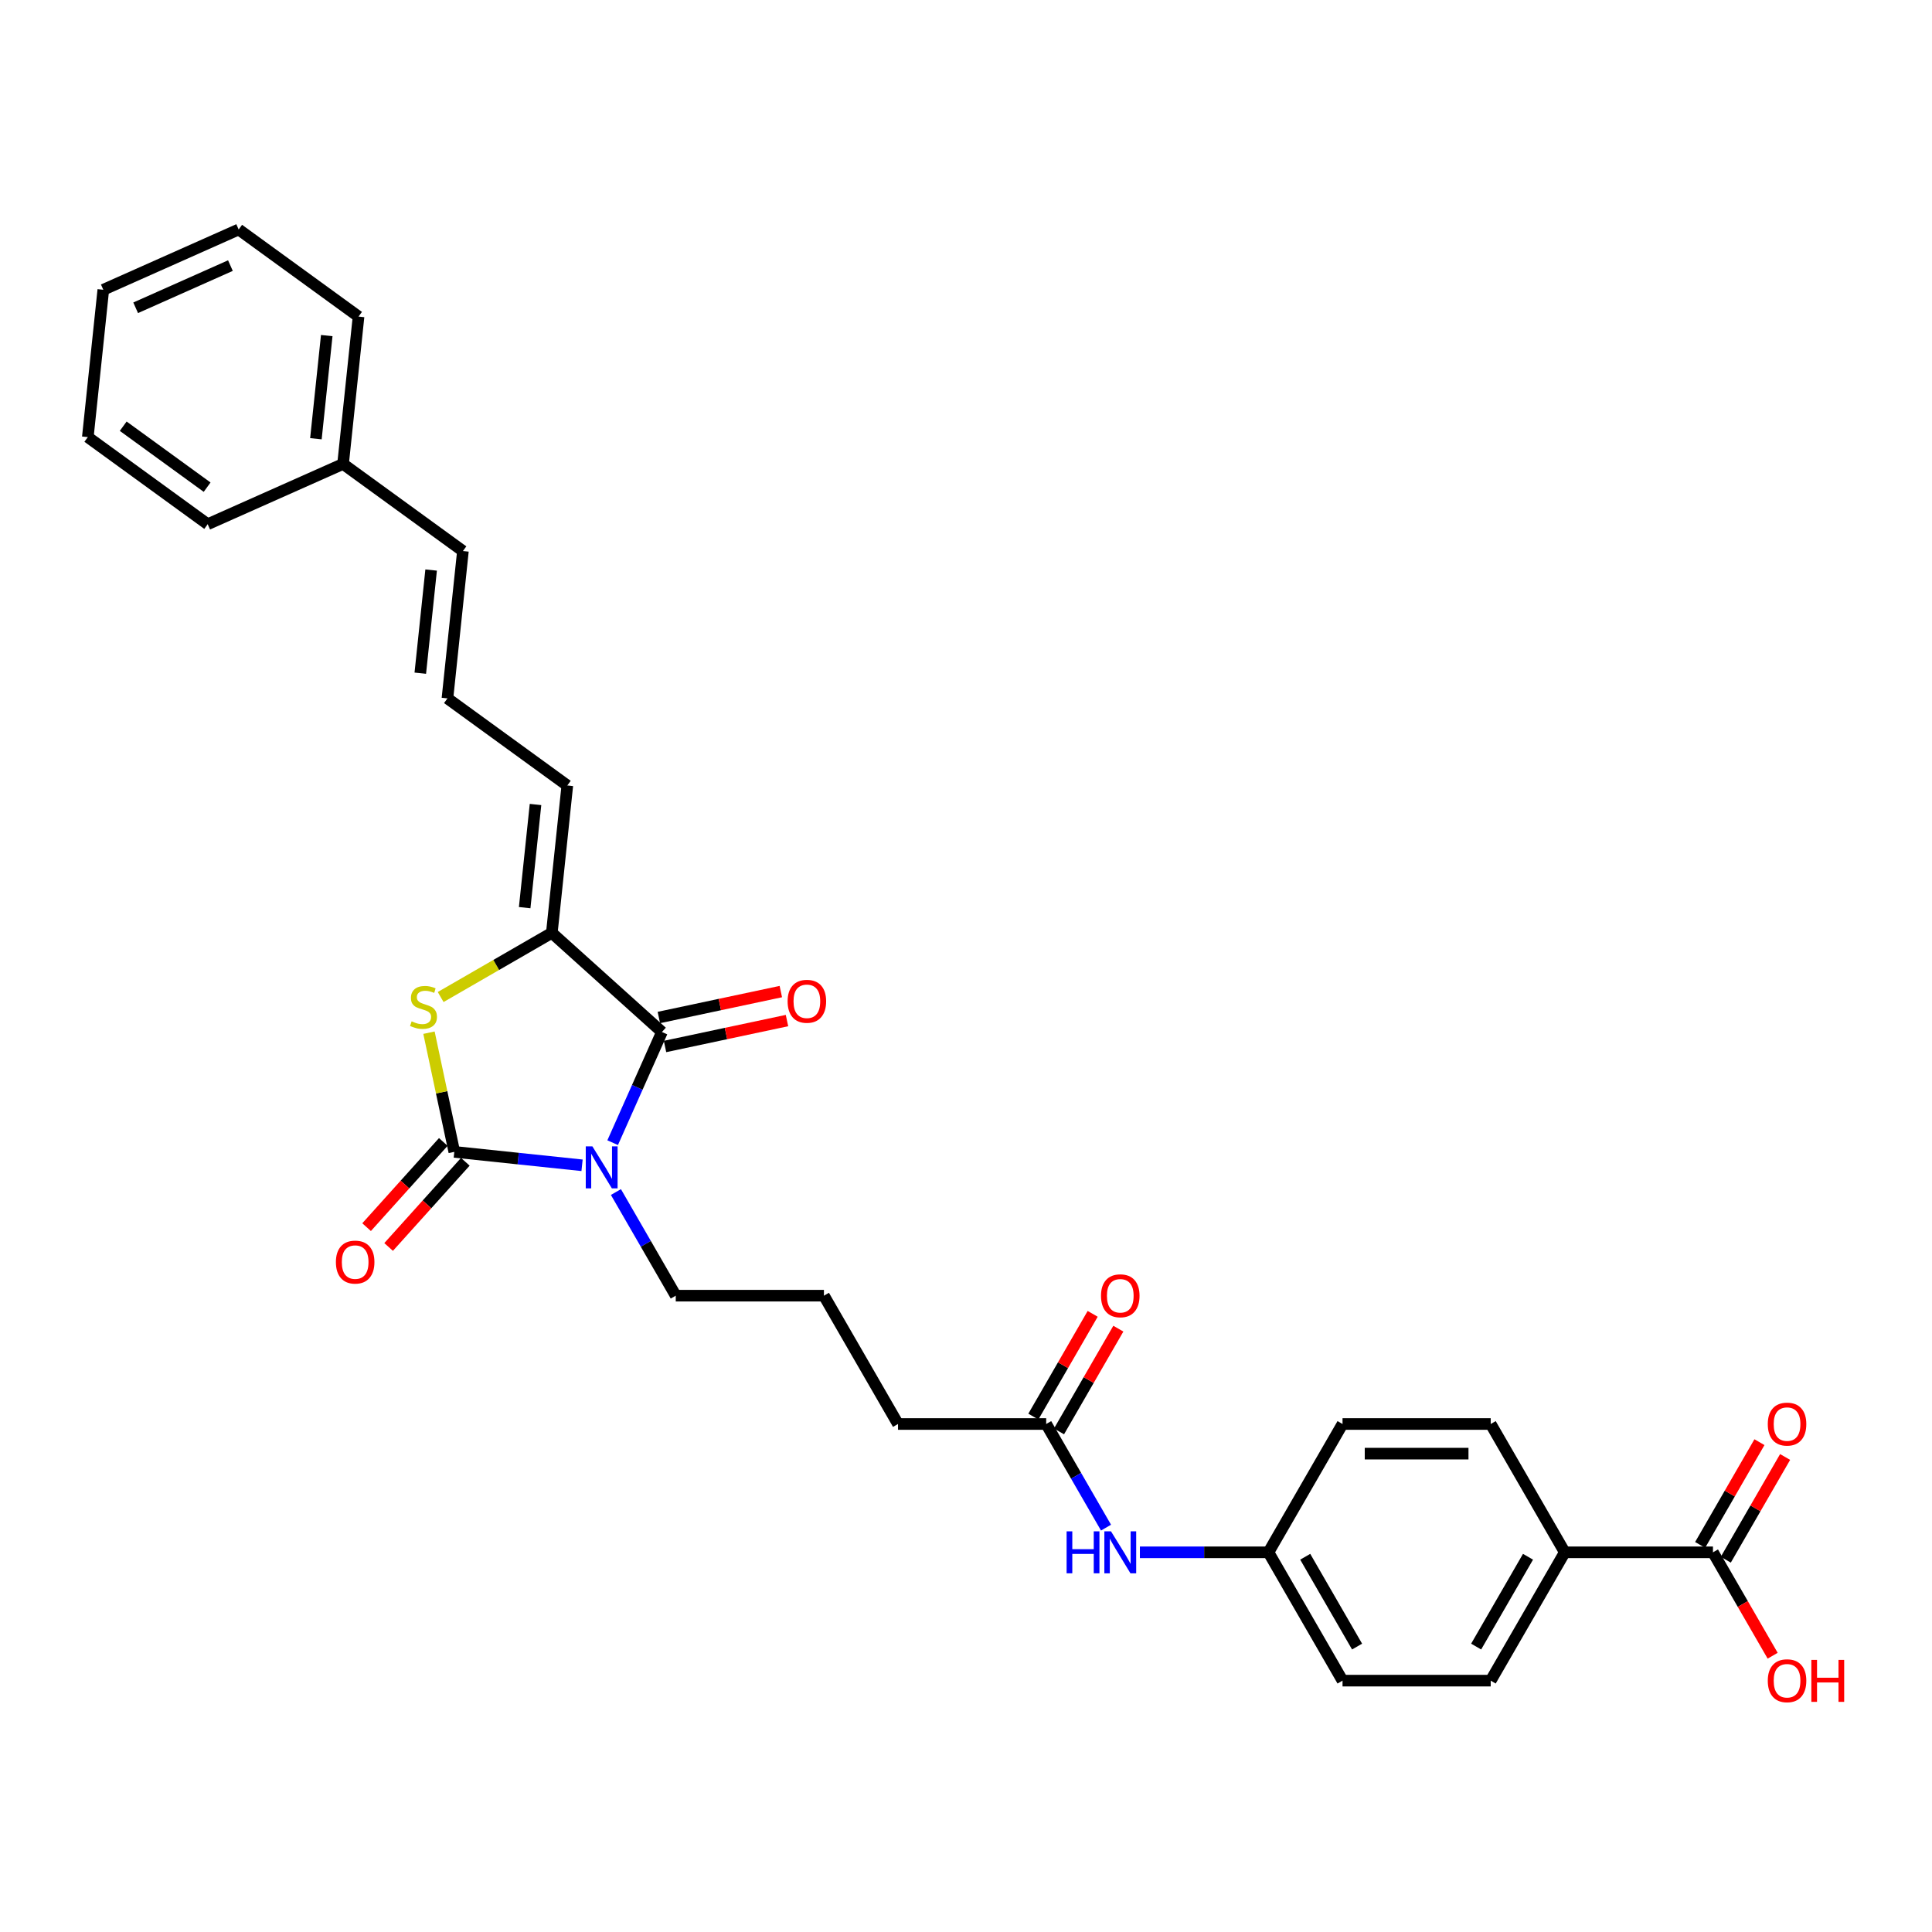 <?xml version='1.0' encoding='iso-8859-1'?>
<svg version='1.1' baseProfile='full'
              xmlns='http://www.w3.org/2000/svg'
                      xmlns:rdkit='http://www.rdkit.org/xml'
                      xmlns:xlink='http://www.w3.org/1999/xlink'
                  xml:space='preserve'
width='1000px' height='1000px' viewBox='0 0 1000 1000'>
<!-- END OF HEADER -->
<rect style='opacity:1.0;fill:#FFFFFF;stroke:none' width='1000' height='1000' x='0' y='0'> </rect>
<path class='bond-0' d='M 301.27,603.155 L 268.21,599.681' style='fill:none;fill-rule:evenodd;stroke:#0000FF;stroke-width:6px;stroke-linecap:butt;stroke-linejoin:miter;stroke-opacity:1' />
<path class='bond-0' d='M 268.21,599.681 L 235.15,596.206' style='fill:none;fill-rule:evenodd;stroke:#000000;stroke-width:6px;stroke-linecap:butt;stroke-linejoin:miter;stroke-opacity:1' />
<path class='bond-1' d='M 317.113,591.445 L 329.865,562.802' style='fill:none;fill-rule:evenodd;stroke:#0000FF;stroke-width:6px;stroke-linecap:butt;stroke-linejoin:miter;stroke-opacity:1' />
<path class='bond-1' d='M 329.865,562.802 L 342.618,534.16' style='fill:none;fill-rule:evenodd;stroke:#000000;stroke-width:6px;stroke-linecap:butt;stroke-linejoin:miter;stroke-opacity:1' />
<path class='bond-15' d='M 318.801,617 L 334.286,643.82' style='fill:none;fill-rule:evenodd;stroke:#0000FF;stroke-width:6px;stroke-linecap:butt;stroke-linejoin:miter;stroke-opacity:1' />
<path class='bond-15' d='M 334.286,643.82 L 349.771,670.641' style='fill:none;fill-rule:evenodd;stroke:#000000;stroke-width:6px;stroke-linecap:butt;stroke-linejoin:miter;stroke-opacity:1' />
<path class='bond-2' d='M 235.15,596.206 L 228.594,565.362' style='fill:none;fill-rule:evenodd;stroke:#000000;stroke-width:6px;stroke-linecap:butt;stroke-linejoin:miter;stroke-opacity:1' />
<path class='bond-2' d='M 228.594,565.362 L 222.038,534.518' style='fill:none;fill-rule:evenodd;stroke:#CCCC00;stroke-width:6px;stroke-linecap:butt;stroke-linejoin:miter;stroke-opacity:1' />
<path class='bond-6' d='M 229.451,591.074 L 209.599,613.121' style='fill:none;fill-rule:evenodd;stroke:#000000;stroke-width:6px;stroke-linecap:butt;stroke-linejoin:miter;stroke-opacity:1' />
<path class='bond-6' d='M 209.599,613.121 L 189.748,635.169' style='fill:none;fill-rule:evenodd;stroke:#FF0000;stroke-width:6px;stroke-linecap:butt;stroke-linejoin:miter;stroke-opacity:1' />
<path class='bond-6' d='M 240.85,601.338 L 220.998,623.385' style='fill:none;fill-rule:evenodd;stroke:#000000;stroke-width:6px;stroke-linecap:butt;stroke-linejoin:miter;stroke-opacity:1' />
<path class='bond-6' d='M 220.998,623.385 L 201.147,645.432' style='fill:none;fill-rule:evenodd;stroke:#FF0000;stroke-width:6px;stroke-linecap:butt;stroke-linejoin:miter;stroke-opacity:1' />
<path class='bond-3' d='M 342.618,534.16 L 285.623,482.841' style='fill:none;fill-rule:evenodd;stroke:#000000;stroke-width:6px;stroke-linecap:butt;stroke-linejoin:miter;stroke-opacity:1' />
<path class='bond-8' d='M 344.212,541.661 L 375.778,534.952' style='fill:none;fill-rule:evenodd;stroke:#000000;stroke-width:6px;stroke-linecap:butt;stroke-linejoin:miter;stroke-opacity:1' />
<path class='bond-8' d='M 375.778,534.952 L 407.343,528.243' style='fill:none;fill-rule:evenodd;stroke:#FF0000;stroke-width:6px;stroke-linecap:butt;stroke-linejoin:miter;stroke-opacity:1' />
<path class='bond-8' d='M 341.023,526.658 L 372.588,519.948' style='fill:none;fill-rule:evenodd;stroke:#000000;stroke-width:6px;stroke-linecap:butt;stroke-linejoin:miter;stroke-opacity:1' />
<path class='bond-8' d='M 372.588,519.948 L 404.154,513.239' style='fill:none;fill-rule:evenodd;stroke:#FF0000;stroke-width:6px;stroke-linecap:butt;stroke-linejoin:miter;stroke-opacity:1' />
<path class='bond-30' d='M 228.086,516.061 L 256.855,499.451' style='fill:none;fill-rule:evenodd;stroke:#CCCC00;stroke-width:6px;stroke-linecap:butt;stroke-linejoin:miter;stroke-opacity:1' />
<path class='bond-30' d='M 256.855,499.451 L 285.623,482.841' style='fill:none;fill-rule:evenodd;stroke:#000000;stroke-width:6px;stroke-linecap:butt;stroke-linejoin:miter;stroke-opacity:1' />
<path class='bond-5' d='M 285.623,482.841 L 293.64,406.568' style='fill:none;fill-rule:evenodd;stroke:#000000;stroke-width:6px;stroke-linecap:butt;stroke-linejoin:miter;stroke-opacity:1' />
<path class='bond-5' d='M 271.571,469.797 L 277.183,416.406' style='fill:none;fill-rule:evenodd;stroke:#000000;stroke-width:6px;stroke-linecap:butt;stroke-linejoin:miter;stroke-opacity:1' />
<path class='bond-4' d='M 886.626,803.478 L 809.932,803.478' style='fill:none;fill-rule:evenodd;stroke:#000000;stroke-width:6px;stroke-linecap:butt;stroke-linejoin:miter;stroke-opacity:1' />
<path class='bond-12' d='M 893.267,807.313 L 908.62,780.722' style='fill:none;fill-rule:evenodd;stroke:#000000;stroke-width:6px;stroke-linecap:butt;stroke-linejoin:miter;stroke-opacity:1' />
<path class='bond-12' d='M 908.62,780.722 L 923.972,754.132' style='fill:none;fill-rule:evenodd;stroke:#FF0000;stroke-width:6px;stroke-linecap:butt;stroke-linejoin:miter;stroke-opacity:1' />
<path class='bond-12' d='M 879.984,799.644 L 895.336,773.053' style='fill:none;fill-rule:evenodd;stroke:#000000;stroke-width:6px;stroke-linecap:butt;stroke-linejoin:miter;stroke-opacity:1' />
<path class='bond-12' d='M 895.336,773.053 L 910.688,746.462' style='fill:none;fill-rule:evenodd;stroke:#FF0000;stroke-width:6px;stroke-linecap:butt;stroke-linejoin:miter;stroke-opacity:1' />
<path class='bond-19' d='M 886.626,803.478 L 902.075,830.238' style='fill:none;fill-rule:evenodd;stroke:#000000;stroke-width:6px;stroke-linecap:butt;stroke-linejoin:miter;stroke-opacity:1' />
<path class='bond-19' d='M 902.075,830.238 L 917.525,856.997' style='fill:none;fill-rule:evenodd;stroke:#FF0000;stroke-width:6px;stroke-linecap:butt;stroke-linejoin:miter;stroke-opacity:1' />
<path class='bond-9' d='M 293.64,406.568 L 231.594,361.489' style='fill:none;fill-rule:evenodd;stroke:#000000;stroke-width:6px;stroke-linecap:butt;stroke-linejoin:miter;stroke-opacity:1' />
<path class='bond-7' d='M 541.505,737.06 L 464.811,737.06' style='fill:none;fill-rule:evenodd;stroke:#000000;stroke-width:6px;stroke-linecap:butt;stroke-linejoin:miter;stroke-opacity:1' />
<path class='bond-11' d='M 541.505,737.06 L 556.99,763.88' style='fill:none;fill-rule:evenodd;stroke:#000000;stroke-width:6px;stroke-linecap:butt;stroke-linejoin:miter;stroke-opacity:1' />
<path class='bond-11' d='M 556.99,763.88 L 572.474,790.701' style='fill:none;fill-rule:evenodd;stroke:#0000FF;stroke-width:6px;stroke-linecap:butt;stroke-linejoin:miter;stroke-opacity:1' />
<path class='bond-14' d='M 548.146,740.894 L 563.499,714.304' style='fill:none;fill-rule:evenodd;stroke:#000000;stroke-width:6px;stroke-linecap:butt;stroke-linejoin:miter;stroke-opacity:1' />
<path class='bond-14' d='M 563.499,714.304 L 578.851,687.713' style='fill:none;fill-rule:evenodd;stroke:#FF0000;stroke-width:6px;stroke-linecap:butt;stroke-linejoin:miter;stroke-opacity:1' />
<path class='bond-14' d='M 534.863,733.225 L 550.215,706.634' style='fill:none;fill-rule:evenodd;stroke:#000000;stroke-width:6px;stroke-linecap:butt;stroke-linejoin:miter;stroke-opacity:1' />
<path class='bond-14' d='M 550.215,706.634 L 565.567,680.044' style='fill:none;fill-rule:evenodd;stroke:#FF0000;stroke-width:6px;stroke-linecap:butt;stroke-linejoin:miter;stroke-opacity:1' />
<path class='bond-13' d='M 231.594,361.489 L 239.61,285.215' style='fill:none;fill-rule:evenodd;stroke:#000000;stroke-width:6px;stroke-linecap:butt;stroke-linejoin:miter;stroke-opacity:1' />
<path class='bond-13' d='M 217.542,348.444 L 223.153,295.053' style='fill:none;fill-rule:evenodd;stroke:#000000;stroke-width:6px;stroke-linecap:butt;stroke-linejoin:miter;stroke-opacity:1' />
<path class='bond-10' d='M 809.932,803.478 L 771.585,869.897' style='fill:none;fill-rule:evenodd;stroke:#000000;stroke-width:6px;stroke-linecap:butt;stroke-linejoin:miter;stroke-opacity:1' />
<path class='bond-10' d='M 790.896,805.772 L 764.054,852.265' style='fill:none;fill-rule:evenodd;stroke:#000000;stroke-width:6px;stroke-linecap:butt;stroke-linejoin:miter;stroke-opacity:1' />
<path class='bond-31' d='M 809.932,803.478 L 771.585,737.06' style='fill:none;fill-rule:evenodd;stroke:#000000;stroke-width:6px;stroke-linecap:butt;stroke-linejoin:miter;stroke-opacity:1' />
<path class='bond-18' d='M 590.006,803.478 L 623.275,803.478' style='fill:none;fill-rule:evenodd;stroke:#0000FF;stroke-width:6px;stroke-linecap:butt;stroke-linejoin:miter;stroke-opacity:1' />
<path class='bond-18' d='M 623.275,803.478 L 656.545,803.478' style='fill:none;fill-rule:evenodd;stroke:#000000;stroke-width:6px;stroke-linecap:butt;stroke-linejoin:miter;stroke-opacity:1' />
<path class='bond-22' d='M 239.61,285.215 L 177.564,240.136' style='fill:none;fill-rule:evenodd;stroke:#000000;stroke-width:6px;stroke-linecap:butt;stroke-linejoin:miter;stroke-opacity:1' />
<path class='bond-23' d='M 349.771,670.641 L 426.464,670.641' style='fill:none;fill-rule:evenodd;stroke:#000000;stroke-width:6px;stroke-linecap:butt;stroke-linejoin:miter;stroke-opacity:1' />
<path class='bond-16' d='M 771.585,869.897 L 694.892,869.897' style='fill:none;fill-rule:evenodd;stroke:#000000;stroke-width:6px;stroke-linecap:butt;stroke-linejoin:miter;stroke-opacity:1' />
<path class='bond-17' d='M 771.585,737.06 L 694.892,737.06' style='fill:none;fill-rule:evenodd;stroke:#000000;stroke-width:6px;stroke-linecap:butt;stroke-linejoin:miter;stroke-opacity:1' />
<path class='bond-17' d='M 760.081,752.398 L 706.396,752.398' style='fill:none;fill-rule:evenodd;stroke:#000000;stroke-width:6px;stroke-linecap:butt;stroke-linejoin:miter;stroke-opacity:1' />
<path class='bond-20' d='M 656.545,803.478 L 694.892,737.06' style='fill:none;fill-rule:evenodd;stroke:#000000;stroke-width:6px;stroke-linecap:butt;stroke-linejoin:miter;stroke-opacity:1' />
<path class='bond-21' d='M 656.545,803.478 L 694.892,869.897' style='fill:none;fill-rule:evenodd;stroke:#000000;stroke-width:6px;stroke-linecap:butt;stroke-linejoin:miter;stroke-opacity:1' />
<path class='bond-21' d='M 675.581,805.772 L 702.423,852.265' style='fill:none;fill-rule:evenodd;stroke:#000000;stroke-width:6px;stroke-linecap:butt;stroke-linejoin:miter;stroke-opacity:1' />
<path class='bond-25' d='M 177.564,240.136 L 185.581,163.862' style='fill:none;fill-rule:evenodd;stroke:#000000;stroke-width:6px;stroke-linecap:butt;stroke-linejoin:miter;stroke-opacity:1' />
<path class='bond-25' d='M 163.512,227.092 L 169.123,173.7' style='fill:none;fill-rule:evenodd;stroke:#000000;stroke-width:6px;stroke-linecap:butt;stroke-linejoin:miter;stroke-opacity:1' />
<path class='bond-26' d='M 177.564,240.136 L 107.501,271.33' style='fill:none;fill-rule:evenodd;stroke:#000000;stroke-width:6px;stroke-linecap:butt;stroke-linejoin:miter;stroke-opacity:1' />
<path class='bond-24' d='M 426.464,670.641 L 464.811,737.06' style='fill:none;fill-rule:evenodd;stroke:#000000;stroke-width:6px;stroke-linecap:butt;stroke-linejoin:miter;stroke-opacity:1' />
<path class='bond-28' d='M 185.581,163.862 L 123.534,118.783' style='fill:none;fill-rule:evenodd;stroke:#000000;stroke-width:6px;stroke-linecap:butt;stroke-linejoin:miter;stroke-opacity:1' />
<path class='bond-27' d='M 107.501,271.33 L 45.455,226.251' style='fill:none;fill-rule:evenodd;stroke:#000000;stroke-width:6px;stroke-linecap:butt;stroke-linejoin:miter;stroke-opacity:1' />
<path class='bond-27' d='M 107.21,252.159 L 63.777,220.603' style='fill:none;fill-rule:evenodd;stroke:#000000;stroke-width:6px;stroke-linecap:butt;stroke-linejoin:miter;stroke-opacity:1' />
<path class='bond-29' d='M 45.455,226.251 L 53.471,149.977' style='fill:none;fill-rule:evenodd;stroke:#000000;stroke-width:6px;stroke-linecap:butt;stroke-linejoin:miter;stroke-opacity:1' />
<path class='bond-32' d='M 123.534,118.783 L 53.471,149.977' style='fill:none;fill-rule:evenodd;stroke:#000000;stroke-width:6px;stroke-linecap:butt;stroke-linejoin:miter;stroke-opacity:1' />
<path class='bond-32' d='M 119.264,137.475 L 70.219,159.311' style='fill:none;fill-rule:evenodd;stroke:#000000;stroke-width:6px;stroke-linecap:butt;stroke-linejoin:miter;stroke-opacity:1' />
<path  class='atom-0' d='M 306.623 593.363
L 313.74 604.867
Q 314.446 606.002, 315.581 608.057
Q 316.716 610.113, 316.777 610.235
L 316.777 593.363
L 319.661 593.363
L 319.661 615.082
L 316.685 615.082
L 309.046 602.505
Q 308.157 601.032, 307.206 599.345
Q 306.285 597.658, 306.009 597.136
L 306.009 615.082
L 303.187 615.082
L 303.187 593.363
L 306.623 593.363
' fill='#0000FF'/>
<path  class='atom-3' d='M 213.069 528.643
Q 213.315 528.735, 214.327 529.164
Q 215.34 529.594, 216.444 529.87
Q 217.579 530.115, 218.683 530.115
Q 220.739 530.115, 221.935 529.134
Q 223.132 528.121, 223.132 526.373
Q 223.132 525.176, 222.518 524.44
Q 221.935 523.704, 221.015 523.305
Q 220.095 522.906, 218.561 522.446
Q 216.628 521.863, 215.462 521.311
Q 214.327 520.759, 213.499 519.593
Q 212.701 518.427, 212.701 516.464
Q 212.701 513.734, 214.542 512.046
Q 216.413 510.359, 220.095 510.359
Q 222.61 510.359, 225.463 511.556
L 224.758 513.918
Q 222.15 512.844, 220.187 512.844
Q 218.07 512.844, 216.904 513.734
Q 215.738 514.593, 215.769 516.096
Q 215.769 517.262, 216.352 517.967
Q 216.965 518.673, 217.824 519.072
Q 218.714 519.47, 220.187 519.931
Q 222.15 520.544, 223.316 521.158
Q 224.481 521.771, 225.31 523.029
Q 226.169 524.256, 226.169 526.373
Q 226.169 529.379, 224.144 531.005
Q 222.15 532.6, 218.806 532.6
Q 216.873 532.6, 215.401 532.171
Q 213.959 531.772, 212.241 531.066
L 213.069 528.643
' fill='#CCCC00'/>
<path  class='atom-7' d='M 173.862 653.262
Q 173.862 648.047, 176.439 645.132
Q 179.016 642.218, 183.832 642.218
Q 188.649 642.218, 191.226 645.132
Q 193.803 648.047, 193.803 653.262
Q 193.803 658.538, 191.195 661.545
Q 188.587 664.52, 183.832 664.52
Q 179.047 664.52, 176.439 661.545
Q 173.862 658.569, 173.862 653.262
M 183.832 662.066
Q 187.146 662.066, 188.925 659.857
Q 190.735 657.618, 190.735 653.262
Q 190.735 648.998, 188.925 646.85
Q 187.146 644.672, 183.832 644.672
Q 180.519 644.672, 178.709 646.819
Q 176.93 648.967, 176.93 653.262
Q 176.93 657.649, 178.709 659.857
Q 180.519 662.066, 183.832 662.066
' fill='#FF0000'/>
<path  class='atom-9' d='M 407.665 518.275
Q 407.665 513.06, 410.242 510.146
Q 412.819 507.231, 417.636 507.231
Q 422.452 507.231, 425.029 510.146
Q 427.606 513.06, 427.606 518.275
Q 427.606 523.552, 424.998 526.558
Q 422.391 529.534, 417.636 529.534
Q 412.85 529.534, 410.242 526.558
Q 407.665 523.583, 407.665 518.275
M 417.636 527.08
Q 420.949 527.08, 422.728 524.871
Q 424.538 522.632, 424.538 518.275
Q 424.538 514.011, 422.728 511.864
Q 420.949 509.686, 417.636 509.686
Q 414.322 509.686, 412.512 511.833
Q 410.733 513.981, 410.733 518.275
Q 410.733 522.662, 412.512 524.871
Q 414.322 527.08, 417.636 527.08
' fill='#FF0000'/>
<path  class='atom-12' d='M 552.073 792.619
L 555.018 792.619
L 555.018 801.852
L 566.123 801.852
L 566.123 792.619
L 569.068 792.619
L 569.068 814.338
L 566.123 814.338
L 566.123 804.307
L 555.018 804.307
L 555.018 814.338
L 552.073 814.338
L 552.073 792.619
' fill='#0000FF'/>
<path  class='atom-12' d='M 575.05 792.619
L 582.167 804.123
Q 582.873 805.258, 584.008 807.313
Q 585.143 809.368, 585.205 809.491
L 585.205 792.619
L 588.088 792.619
L 588.088 814.338
L 585.113 814.338
L 577.474 801.76
Q 576.584 800.288, 575.633 798.601
Q 574.713 796.913, 574.437 796.392
L 574.437 814.338
L 571.614 814.338
L 571.614 792.619
L 575.05 792.619
' fill='#0000FF'/>
<path  class='atom-13' d='M 915.002 737.121
Q 915.002 731.906, 917.579 728.992
Q 920.156 726.077, 924.972 726.077
Q 929.789 726.077, 932.366 728.992
Q 934.943 731.906, 934.943 737.121
Q 934.943 742.398, 932.335 745.404
Q 929.727 748.38, 924.972 748.38
Q 920.187 748.38, 917.579 745.404
Q 915.002 742.428, 915.002 737.121
M 924.972 745.926
Q 928.286 745.926, 930.065 743.717
Q 931.875 741.477, 931.875 737.121
Q 931.875 732.857, 930.065 730.71
Q 928.286 728.531, 924.972 728.531
Q 921.659 728.531, 919.849 730.679
Q 918.07 732.826, 918.07 737.121
Q 918.07 741.508, 919.849 743.717
Q 921.659 745.926, 924.972 745.926
' fill='#FF0000'/>
<path  class='atom-15' d='M 569.881 670.703
Q 569.881 665.487, 572.458 662.573
Q 575.035 659.659, 579.851 659.659
Q 584.668 659.659, 587.245 662.573
Q 589.822 665.487, 589.822 670.703
Q 589.822 675.979, 587.214 678.985
Q 584.606 681.961, 579.851 681.961
Q 575.066 681.961, 572.458 678.985
Q 569.881 676.01, 569.881 670.703
M 579.851 679.507
Q 583.165 679.507, 584.944 677.298
Q 586.754 675.059, 586.754 670.703
Q 586.754 666.438, 584.944 664.291
Q 583.165 662.113, 579.851 662.113
Q 576.538 662.113, 574.728 664.26
Q 572.949 666.408, 572.949 670.703
Q 572.949 675.089, 574.728 677.298
Q 576.538 679.507, 579.851 679.507
' fill='#FF0000'/>
<path  class='atom-20' d='M 915.002 869.958
Q 915.002 864.743, 917.579 861.829
Q 920.156 858.914, 924.972 858.914
Q 929.789 858.914, 932.366 861.829
Q 934.943 864.743, 934.943 869.958
Q 934.943 875.235, 932.335 878.241
Q 929.727 881.217, 924.972 881.217
Q 920.187 881.217, 917.579 878.241
Q 915.002 875.265, 915.002 869.958
M 924.972 878.763
Q 928.286 878.763, 930.065 876.554
Q 931.875 874.314, 931.875 869.958
Q 931.875 865.694, 930.065 863.547
Q 928.286 861.369, 924.972 861.369
Q 921.659 861.369, 919.849 863.516
Q 918.07 865.663, 918.07 869.958
Q 918.07 874.345, 919.849 876.554
Q 921.659 878.763, 924.972 878.763
' fill='#FF0000'/>
<path  class='atom-20' d='M 937.55 859.16
L 940.495 859.16
L 940.495 868.394
L 951.6 868.394
L 951.6 859.16
L 954.545 859.16
L 954.545 880.879
L 951.6 880.879
L 951.6 870.848
L 940.495 870.848
L 940.495 880.879
L 937.55 880.879
L 937.55 859.16
' fill='#FF0000'/>
</svg>
